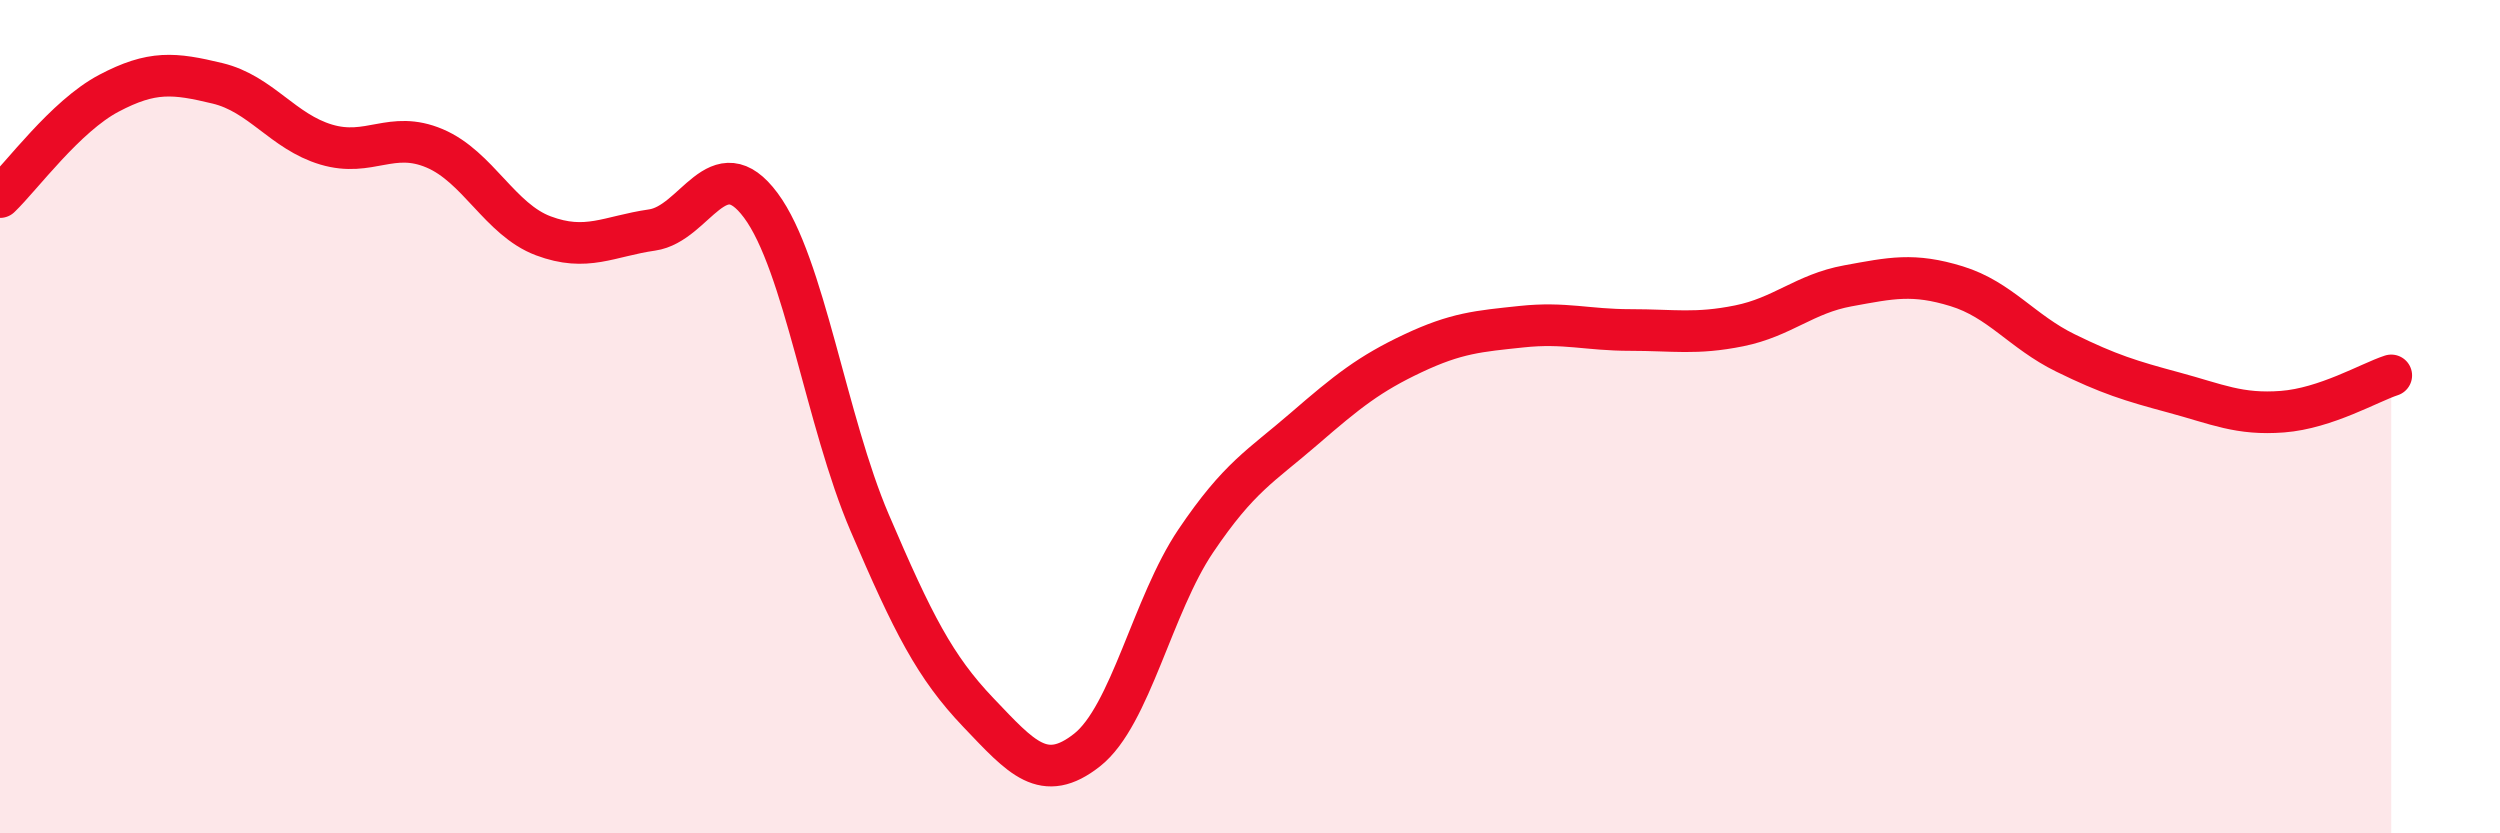 
    <svg width="60" height="20" viewBox="0 0 60 20" xmlns="http://www.w3.org/2000/svg">
      <path
        d="M 0,4.73 C 0.52,4.23 1.57,2.79 2.61,2.24 C 3.65,1.69 4.18,1.75 5.22,2 C 6.26,2.25 6.79,3.16 7.83,3.47 C 8.87,3.78 9.39,3.12 10.43,3.56 C 11.47,4 12,5.27 13.04,5.66 C 14.08,6.05 14.61,5.67 15.65,5.52 C 16.69,5.37 17.22,3.53 18.26,4.93 C 19.3,6.33 19.83,10.11 20.87,12.54 C 21.91,14.97 22.44,16.01 23.48,17.1 C 24.52,18.19 25.05,18.82 26.09,18 C 27.13,17.18 27.66,14.52 28.7,12.98 C 29.74,11.44 30.26,11.19 31.3,10.29 C 32.34,9.39 32.87,8.97 33.91,8.48 C 34.95,7.99 35.48,7.95 36.52,7.84 C 37.56,7.73 38.09,7.92 39.13,7.92 C 40.17,7.92 40.7,8.03 41.74,7.82 C 42.78,7.61 43.31,7.05 44.35,6.86 C 45.39,6.67 45.92,6.55 46.96,6.87 C 48,7.19 48.53,7.96 49.57,8.47 C 50.61,8.98 51.13,9.14 52.17,9.42 C 53.21,9.7 53.74,9.96 54.78,9.88 C 55.82,9.8 56.87,9.18 57.39,9.01L57.39 20L0 20Z"
        fill="#EB0A25"
        opacity="0.1"
        stroke-linecap="round"
        stroke-linejoin="round"
      />
      <path
        d="M 0,4.73 C 0.52,4.23 1.57,2.79 2.61,2.24 C 3.65,1.69 4.18,1.75 5.22,2 C 6.26,2.25 6.79,3.16 7.83,3.47 C 8.87,3.78 9.39,3.12 10.43,3.56 C 11.47,4 12,5.27 13.04,5.66 C 14.08,6.05 14.61,5.67 15.65,5.52 C 16.69,5.37 17.22,3.53 18.26,4.93 C 19.3,6.33 19.83,10.11 20.87,12.54 C 21.91,14.97 22.44,16.01 23.48,17.1 C 24.52,18.19 25.05,18.82 26.09,18 C 27.13,17.18 27.66,14.52 28.7,12.98 C 29.74,11.44 30.26,11.19 31.3,10.29 C 32.34,9.39 32.87,8.97 33.91,8.48 C 34.95,7.99 35.48,7.95 36.52,7.84 C 37.56,7.73 38.09,7.92 39.13,7.92 C 40.17,7.92 40.7,8.03 41.74,7.82 C 42.78,7.61 43.31,7.05 44.35,6.86 C 45.39,6.67 45.92,6.55 46.96,6.87 C 48,7.19 48.53,7.96 49.57,8.47 C 50.61,8.98 51.13,9.14 52.17,9.42 C 53.21,9.7 53.74,9.96 54.78,9.88 C 55.82,9.8 56.87,9.18 57.39,9.01"
        stroke="#EB0A25"
        stroke-width="1"
        fill="none"
        stroke-linecap="round"
        stroke-linejoin="round"
      />
    </svg>
  